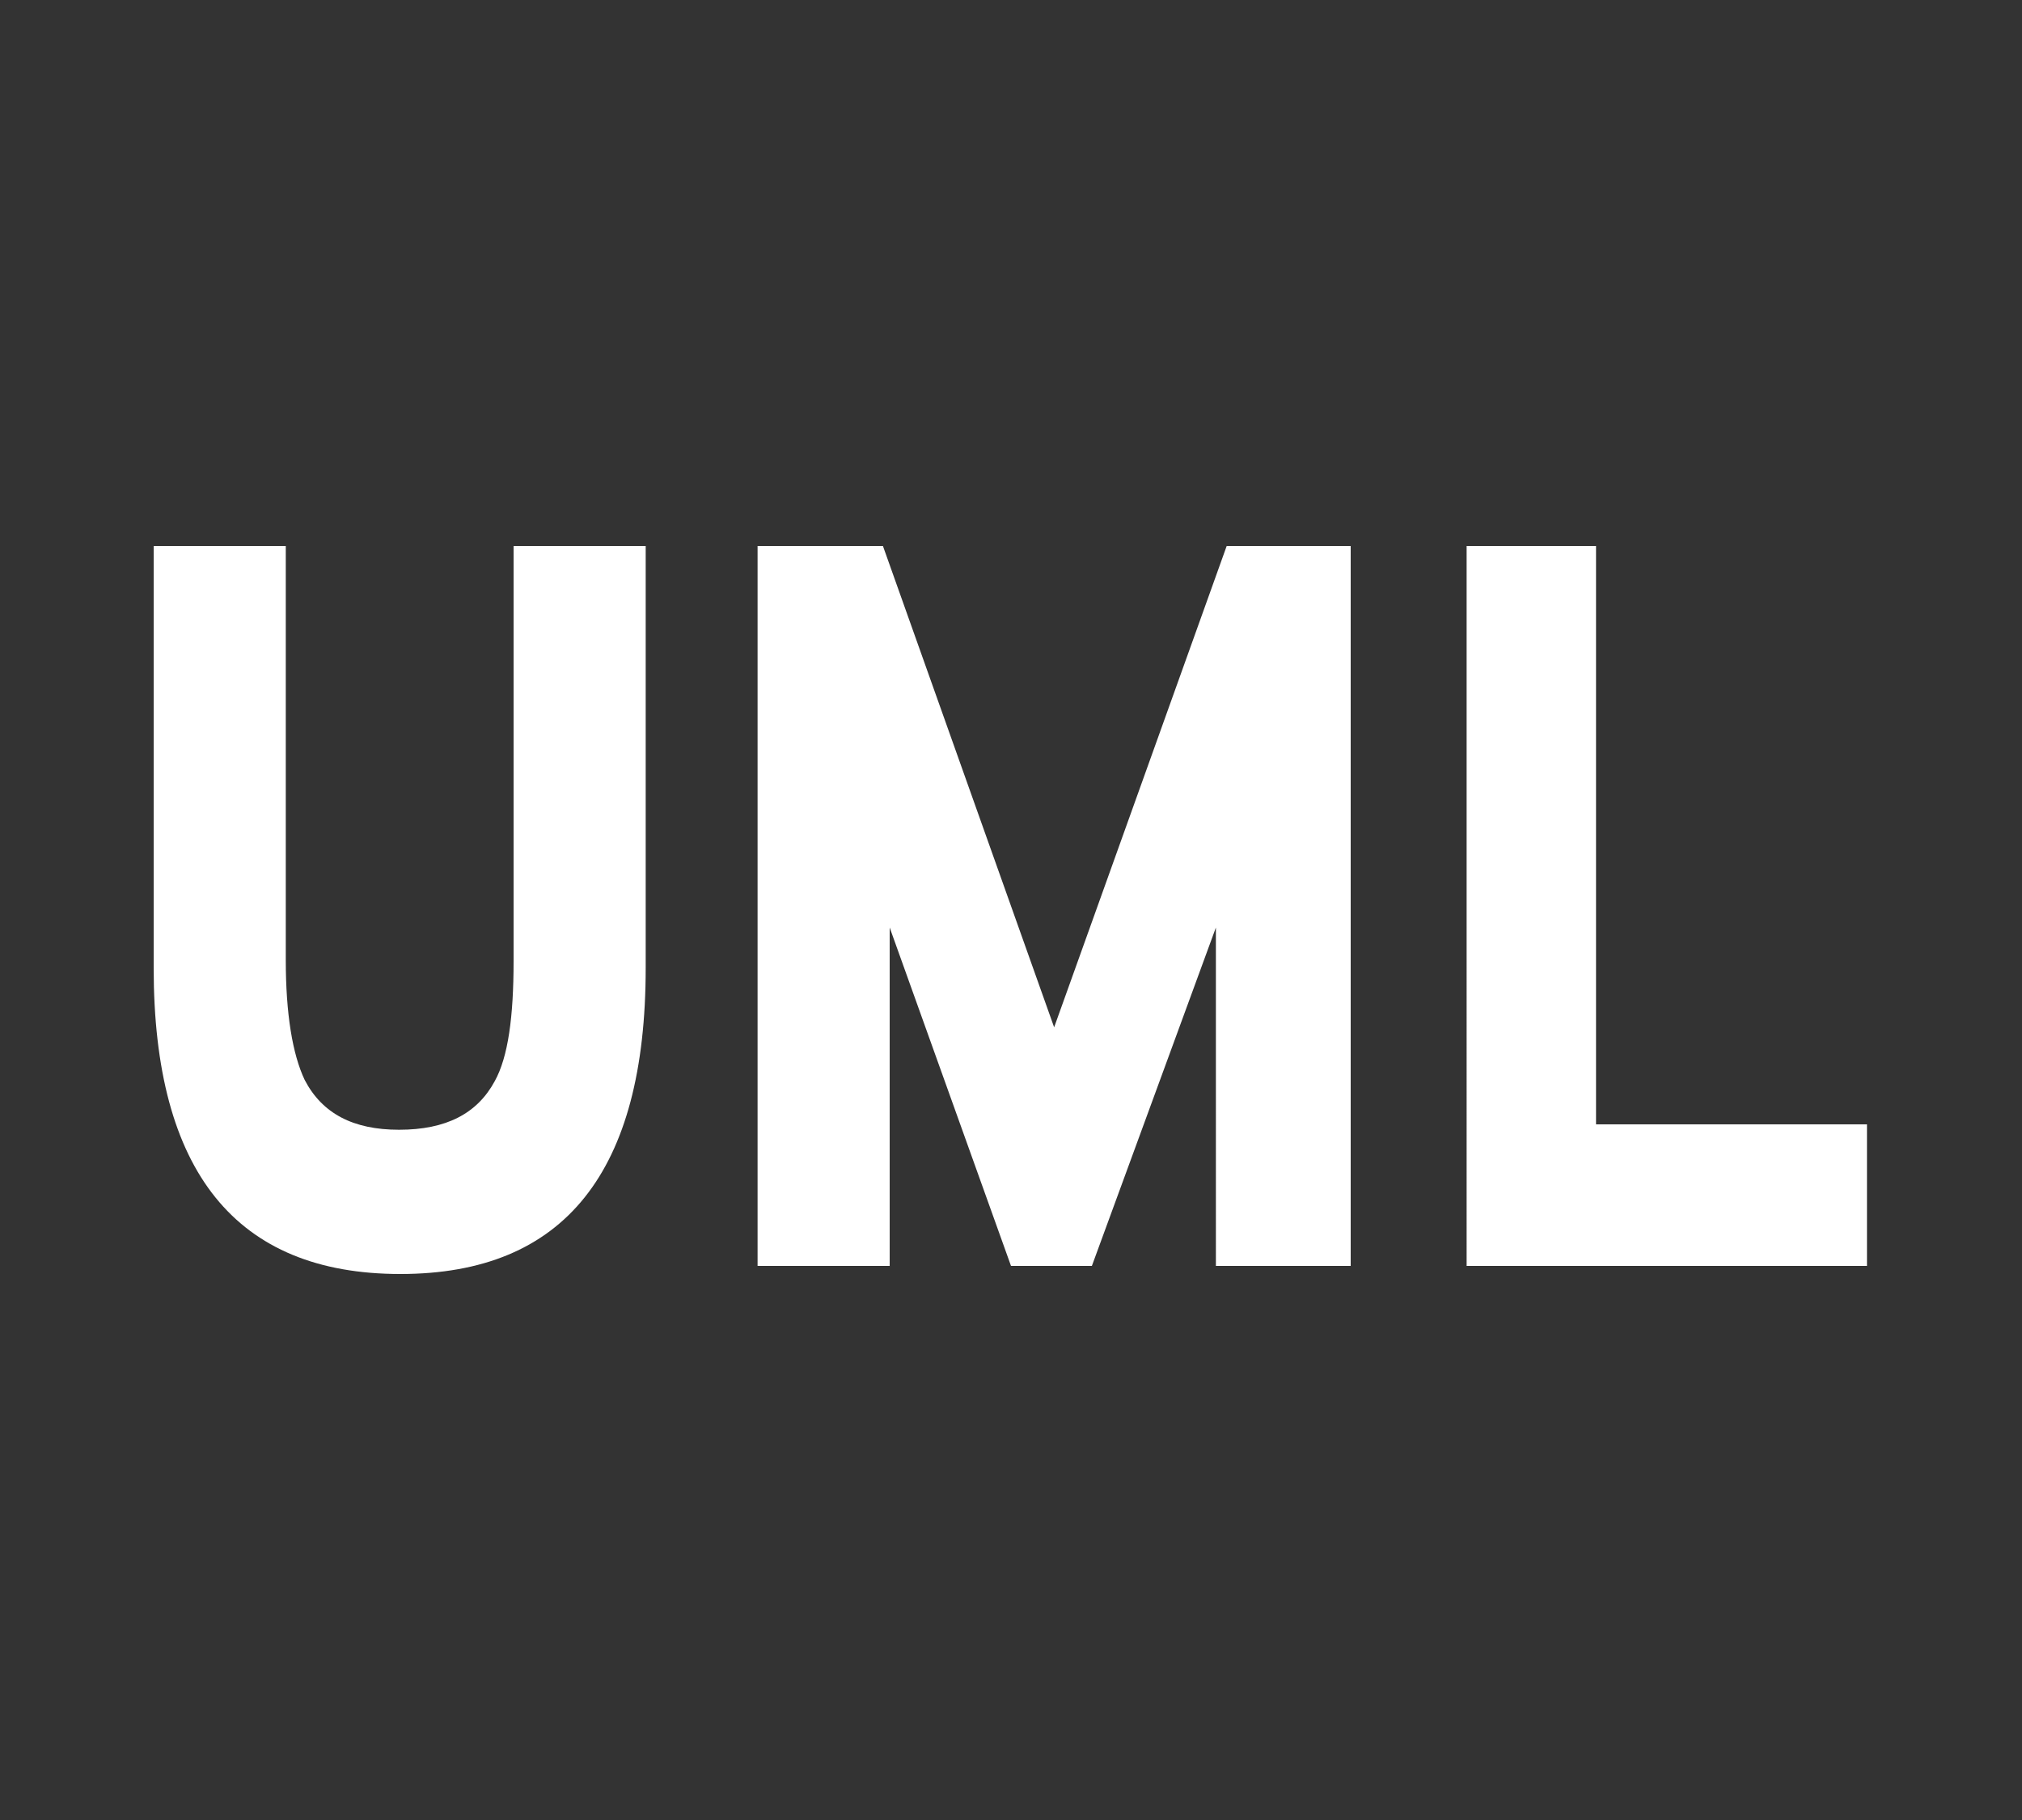 <svg xmlns="http://www.w3.org/2000/svg" xml:space="preserve" id="Camada_1" width="150" height="135" x="0" y="0" viewBox="0 0 150 135"><rect x="0" y="0" width="150" height="135" fill="#333333" stroke="none"/><style>.st0{fill:#fff}</style><path d="M47.9 71.8c0 15.1-6 22.7-18.2 22.7s-18.3-7.6-18.3-22.7V40.5h9.8v30.7c0 4 .5 7 1.4 8.9 1.3 2.5 3.6 3.7 7 3.7 3.5 0 5.8-1.2 7.1-3.6 1-1.8 1.4-4.8 1.4-8.9V40.5h9.8zM100 93.9h-9.8V68.8L81 93.9h-6l-9-25.1v25.1h-9.8V40.5h9.3l12.7 35.7L91 40.5h9.2v53.4zM138.7 93.9h-29.9V40.5h9.6v42.9h20.1v10.5z" class="st0"/></svg>